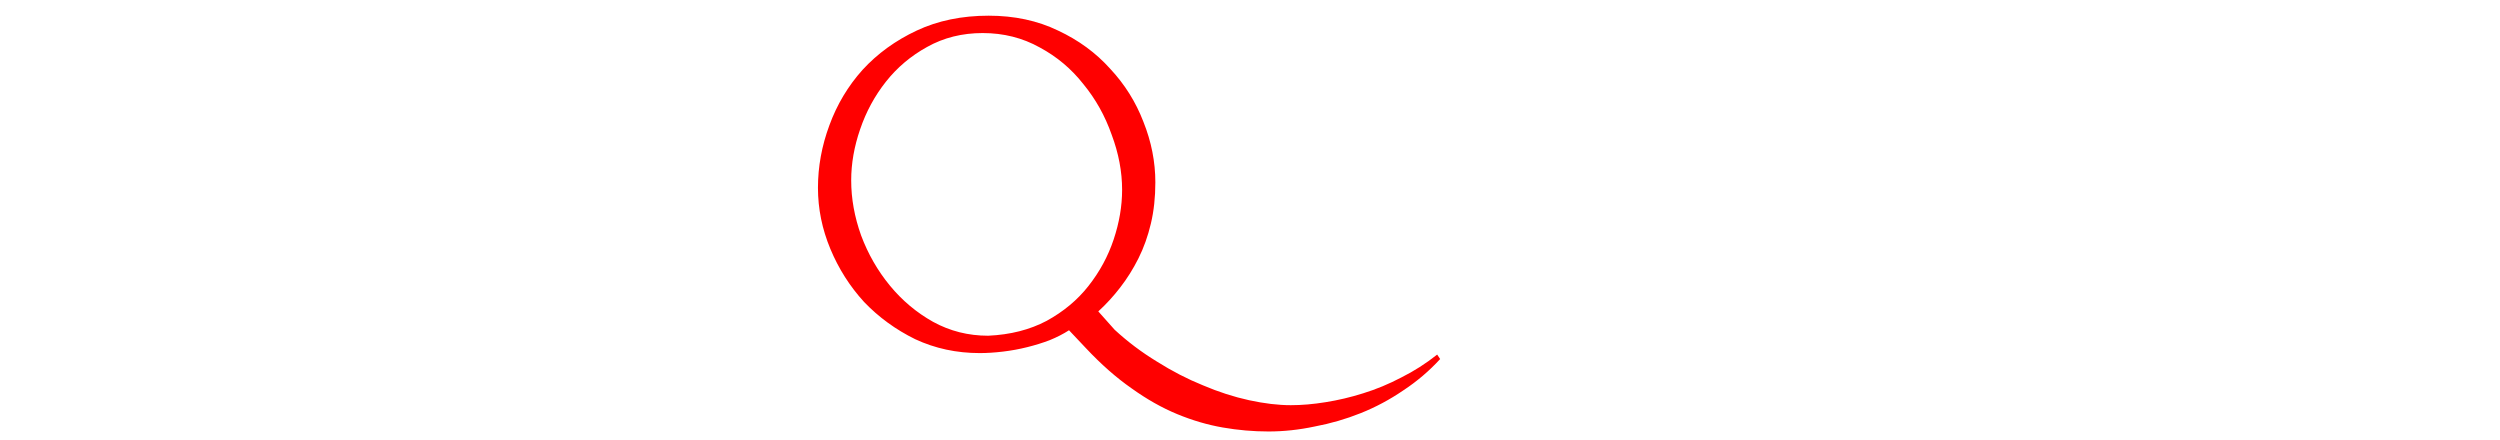 <svg width="301" height="53" viewBox="0 0 301 53" fill="none" xmlns="http://www.w3.org/2000/svg">
<g filter="url(#filter0_d_2604_11815)">
<path d="M18.802 40.403H19.101V41H10.618V40.403H10.917C11.235 40.403 11.514 40.283 11.753 40.044C11.992 39.805 12.191 39.526 12.35 39.208C12.55 38.889 12.689 38.551 12.769 38.192C12.848 37.794 12.888 37.436 12.888 37.117V3.783H5.958C5.321 3.783 4.764 3.922 4.286 4.201C3.808 4.48 3.409 4.838 3.091 5.276C2.772 5.674 2.533 6.132 2.374 6.65C2.215 7.128 2.135 7.606 2.135 8.084H1.538V1.572H28.36V8.084H27.763C27.763 7.606 27.683 7.128 27.524 6.65C27.365 6.132 27.126 5.674 26.807 5.276C26.489 4.838 26.09 4.48 25.612 4.201C25.134 3.922 24.577 3.783 23.94 3.783H16.89V37.117C16.89 37.436 16.93 37.794 17.01 38.192C17.09 38.551 17.209 38.889 17.368 39.208C17.568 39.526 17.767 39.805 17.966 40.044C18.205 40.283 18.484 40.403 18.802 40.403ZM31.633 1.572H40.115V2.17H39.817C39.498 2.17 39.219 2.289 38.98 2.528C38.741 2.727 38.522 2.986 38.323 3.305C38.164 3.623 38.044 3.962 37.965 4.32C37.885 4.679 37.845 4.997 37.845 5.276V28.873C37.845 30.426 38.005 31.86 38.323 33.174C38.642 34.489 39.179 35.623 39.936 36.579C40.693 37.535 41.688 38.292 42.923 38.849C44.158 39.367 45.671 39.626 47.463 39.626C49.455 39.626 51.048 39.307 52.242 38.67C53.437 38.033 54.353 37.217 54.99 36.221C55.628 35.185 56.046 34.031 56.245 32.756C56.444 31.482 56.544 30.227 56.544 28.992V5.276C56.544 4.997 56.504 4.679 56.424 4.32C56.344 3.962 56.205 3.623 56.006 3.305C55.847 2.986 55.648 2.727 55.408 2.528C55.17 2.289 54.911 2.17 54.632 2.17H54.333V1.572H60.845V2.17H60.546C60.227 2.17 59.949 2.289 59.71 2.528C59.511 2.727 59.312 2.986 59.112 3.305C58.953 3.623 58.834 3.962 58.754 4.32C58.674 4.679 58.634 4.997 58.634 5.276V28.813C58.634 31.402 58.316 33.533 57.679 35.205C57.041 36.838 56.165 38.133 55.05 39.088C53.935 40.044 52.621 40.701 51.107 41.06C49.634 41.418 48.061 41.597 46.388 41.597C44.596 41.597 42.923 41.398 41.37 41C39.856 40.642 38.542 39.984 37.427 39.029C36.312 38.073 35.436 36.779 34.799 35.146C34.161 33.473 33.843 31.382 33.843 28.873V5.276C33.843 4.997 33.803 4.679 33.723 4.32C33.644 3.962 33.504 3.623 33.305 3.305C33.146 2.986 32.947 2.727 32.708 2.528C32.469 2.289 32.21 2.17 31.931 2.17H31.633V1.572ZM74.644 40.403H74.942V41H66.519V40.403H66.818C67.097 40.403 67.355 40.283 67.594 40.044C67.833 39.805 68.032 39.526 68.192 39.208C68.391 38.889 68.53 38.551 68.61 38.192C68.689 37.794 68.729 37.436 68.729 37.117V5.276C68.729 4.997 68.689 4.679 68.61 4.32C68.53 3.962 68.391 3.623 68.192 3.305C68.032 2.986 67.833 2.727 67.594 2.528C67.355 2.289 67.097 2.17 66.818 2.17H66.519V1.572H76.914C80.896 1.572 83.963 2.349 86.113 3.902C88.304 5.455 89.399 7.745 89.399 10.772C89.399 12.286 89.14 13.62 88.622 14.775C88.144 15.89 87.487 16.866 86.651 17.702C85.815 18.498 84.819 19.155 83.664 19.673C82.549 20.151 81.354 20.51 80.08 20.748L84.381 27.32C85.416 28.913 86.472 30.486 87.547 32.039C88.622 33.553 89.678 35.126 90.713 36.758C90.992 37.157 91.291 37.575 91.609 38.013C91.968 38.451 92.326 38.849 92.685 39.208C93.083 39.566 93.481 39.865 93.879 40.104C94.317 40.303 94.756 40.403 95.194 40.403V41H92.625C91.032 41 89.718 40.622 88.682 39.865C87.686 39.068 86.85 38.152 86.173 37.117C84.381 34.489 82.589 31.82 80.797 29.112C79.044 26.404 77.292 23.735 75.54 21.107C75.102 21.067 74.624 21.027 74.106 20.988C73.628 20.908 73.17 20.828 72.732 20.748V37.117C72.732 37.436 72.772 37.794 72.851 38.192C72.931 38.551 73.05 38.889 73.21 39.208C73.409 39.526 73.608 39.805 73.807 40.044C74.046 40.283 74.325 40.403 74.644 40.403ZM72.732 3.603V18.777H73.031C73.349 18.817 73.847 18.857 74.524 18.897C75.241 18.897 76.117 18.897 77.153 18.897C77.989 18.897 78.865 18.777 79.781 18.538C80.737 18.259 81.613 17.821 82.41 17.224C83.246 16.587 83.923 15.77 84.441 14.775C84.998 13.779 85.277 12.524 85.277 11.011C85.277 9.498 84.978 8.263 84.381 7.307C83.823 6.351 83.027 5.595 81.991 5.037C80.996 4.48 79.781 4.101 78.347 3.902C76.914 3.703 75.341 3.603 73.628 3.603H72.732ZM169.062 30.426C169.062 32.417 168.664 34.13 167.867 35.564C167.071 36.958 166.035 38.093 164.761 38.969C163.526 39.845 162.113 40.482 160.519 40.88C158.966 41.279 157.413 41.478 155.86 41.478C154.267 41.478 152.893 41.319 151.738 41C150.583 40.681 149.528 40.383 148.572 40.104C147.935 39.905 147.357 39.745 146.839 39.626C146.322 39.467 145.804 39.387 145.286 39.387V32.577H145.883C145.883 34.09 146.262 35.305 147.019 36.221C147.815 37.097 148.731 37.774 149.767 38.252C150.802 38.73 151.837 39.048 152.873 39.208C153.908 39.327 154.665 39.387 155.143 39.387C156.856 39.387 158.329 39.148 159.564 38.67C160.798 38.152 161.814 37.495 162.61 36.699C163.407 35.862 163.984 34.947 164.343 33.951C164.741 32.955 164.94 31.94 164.94 30.904C164.94 29.59 164.661 28.495 164.104 27.619C163.546 26.703 162.809 25.906 161.893 25.229C161.017 24.552 160.002 23.974 158.847 23.497C157.692 23.019 156.517 22.541 155.322 22.063C153.968 21.545 152.634 21.007 151.32 20.45C150.005 19.892 148.831 19.215 147.795 18.419C146.76 17.582 145.923 16.607 145.286 15.492C144.649 14.337 144.33 12.923 144.33 11.25C144.33 9.498 144.669 7.984 145.346 6.71C146.023 5.396 146.919 4.32 148.034 3.484C149.189 2.648 150.483 2.03 151.917 1.632C153.391 1.194 154.884 0.975 156.398 0.975C157.433 0.975 158.409 1.055 159.325 1.214C160.241 1.333 161.117 1.493 161.953 1.692C162.63 1.851 163.287 1.991 163.925 2.11C164.562 2.19 165.179 2.229 165.777 2.229V8.383H165.179C165.099 6.312 164.283 4.918 162.73 4.201C161.177 3.444 159.026 3.066 156.278 3.066C154.685 3.066 153.371 3.345 152.335 3.902C151.34 4.42 150.543 5.077 149.946 5.874C149.348 6.63 148.93 7.467 148.691 8.383C148.492 9.259 148.393 10.035 148.393 10.712C148.393 11.828 148.631 12.783 149.109 13.58C149.627 14.376 150.304 15.073 151.14 15.671C151.977 16.268 152.933 16.806 154.008 17.284C155.123 17.762 156.278 18.22 157.473 18.658C158.827 19.175 160.201 19.733 161.595 20.33C162.989 20.928 164.223 21.665 165.299 22.541C166.414 23.417 167.31 24.492 167.987 25.767C168.704 27.041 169.062 28.594 169.062 30.426ZM187.051 40.403H187.35V41H178.867V40.403H179.165C179.484 40.403 179.763 40.283 180.002 40.044C180.241 39.805 180.44 39.526 180.599 39.208C180.798 38.889 180.938 38.551 181.017 38.192C181.097 37.794 181.137 37.436 181.137 37.117V3.783H174.207C173.57 3.783 173.012 3.922 172.534 4.201C172.057 4.48 171.658 4.838 171.34 5.276C171.021 5.674 170.782 6.132 170.623 6.65C170.464 7.128 170.384 7.606 170.384 8.084H169.786V1.572H196.609V8.084H196.012C196.012 7.606 195.932 7.128 195.773 6.65C195.614 6.132 195.375 5.674 195.056 5.276C194.737 4.838 194.339 4.48 193.861 4.201C193.383 3.922 192.826 3.783 192.189 3.783H185.139V37.117C185.139 37.436 185.179 37.794 185.259 38.192C185.339 38.551 185.458 38.889 185.617 39.208C185.816 39.526 186.016 39.805 186.215 40.044C186.454 40.283 186.732 40.403 187.051 40.403ZM217.038 0.975C220.144 0.975 222.932 1.533 225.401 2.648C227.871 3.723 229.962 5.197 231.674 7.068C233.426 8.9 234.761 11.051 235.677 13.52C236.632 15.95 237.11 18.498 237.11 21.167C237.11 24.154 236.553 26.902 235.438 29.411C234.362 31.92 232.869 34.07 230.957 35.862C229.046 37.655 226.815 39.068 224.266 40.104C221.757 41.1 219.069 41.597 216.202 41.597C213.135 41.597 210.367 41.04 207.898 39.925C205.469 38.81 203.398 37.336 201.685 35.504C200.012 33.672 198.718 31.561 197.802 29.172C196.886 26.782 196.428 24.293 196.428 21.704C196.428 19.155 196.886 16.646 197.802 14.177C198.718 11.668 200.052 9.438 201.805 7.487C203.597 5.535 205.767 3.962 208.316 2.767C210.865 1.572 213.772 0.975 217.038 0.975ZM216.978 39.507C219.647 39.387 221.976 38.79 223.968 37.714C225.999 36.599 227.691 35.205 229.046 33.533C230.4 31.82 231.395 29.948 232.032 27.917C232.71 25.886 233.048 23.875 233.048 21.884C233.048 19.693 232.65 17.483 231.853 15.253C231.057 13.022 229.922 11.011 228.448 9.219C226.975 7.387 225.202 5.913 223.131 4.798C221.1 3.643 218.81 3.066 216.261 3.066C213.792 3.066 211.582 3.623 209.63 4.739C207.679 5.814 206.006 7.208 204.612 8.92C203.258 10.633 202.223 12.544 201.506 14.655C200.789 16.766 200.431 18.837 200.431 20.868C200.431 23.058 200.849 25.269 201.685 27.499C202.522 29.689 203.676 31.681 205.15 33.473C206.624 35.265 208.356 36.719 210.347 37.834C212.378 38.949 214.589 39.507 216.978 39.507ZM250.476 40.403H250.775V41H242.352V40.403H242.651C242.929 40.403 243.188 40.283 243.427 40.044C243.666 39.805 243.865 39.526 244.025 39.208C244.224 38.889 244.363 38.551 244.443 38.192C244.522 37.794 244.562 37.436 244.562 37.117V5.276C244.562 4.997 244.522 4.679 244.443 4.32C244.363 3.962 244.224 3.623 244.025 3.305C243.865 2.986 243.666 2.727 243.427 2.528C243.188 2.289 242.929 2.17 242.651 2.17H242.352V1.572H252.746C256.729 1.572 259.796 2.349 261.946 3.902C264.137 5.455 265.232 7.745 265.232 10.772C265.232 12.286 264.973 13.62 264.455 14.775C263.977 15.89 263.32 16.866 262.484 17.702C261.648 18.498 260.652 19.155 259.497 19.673C258.382 20.151 257.187 20.51 255.913 20.748L260.214 27.32C261.249 28.913 262.305 30.486 263.38 32.039C264.455 33.553 265.511 35.126 266.546 36.758C266.825 37.157 267.124 37.575 267.442 38.013C267.801 38.451 268.159 38.849 268.518 39.208C268.916 39.566 269.314 39.865 269.712 40.104C270.15 40.303 270.588 40.403 271.027 40.403V41H268.458C266.865 41 265.55 40.622 264.515 39.865C263.519 39.068 262.683 38.152 262.006 37.117C260.214 34.489 258.422 31.82 256.629 29.112C254.877 26.404 253.125 23.735 251.372 21.107C250.934 21.067 250.456 21.027 249.939 20.988C249.461 20.908 249.003 20.828 248.565 20.748V37.117C248.565 37.436 248.605 37.794 248.684 38.192C248.764 38.551 248.883 38.889 249.043 39.208C249.242 39.526 249.441 39.805 249.64 40.044C249.879 40.283 250.158 40.403 250.476 40.403ZM248.565 3.603V18.777H248.863C249.182 18.817 249.68 18.857 250.357 18.897C251.074 18.897 251.95 18.897 252.985 18.897C253.822 18.897 254.698 18.777 255.614 18.538C256.57 18.259 257.446 17.821 258.242 17.224C259.079 16.587 259.756 15.77 260.274 14.775C260.831 13.779 261.11 12.524 261.11 11.011C261.11 9.498 260.811 8.263 260.214 7.307C259.656 6.351 258.86 5.595 257.824 5.037C256.829 4.48 255.614 4.101 254.18 3.902C252.746 3.703 251.173 3.603 249.461 3.603H248.565ZM274.613 40.403H274.912C275.231 40.403 275.509 40.303 275.748 40.104C275.987 39.865 276.186 39.586 276.346 39.268C276.545 38.949 276.684 38.61 276.764 38.252C276.883 37.894 276.943 37.555 276.943 37.236V5.276C276.943 4.997 276.883 4.679 276.764 4.32C276.684 3.962 276.545 3.623 276.346 3.305C276.186 2.986 275.987 2.727 275.748 2.528C275.509 2.289 275.231 2.17 274.912 2.17H274.613V1.572H297.613V7.128H297.015C296.936 6.212 296.577 5.416 295.94 4.739C295.303 4.022 294.307 3.663 292.953 3.663H280.946V18.777H290.862C291.778 18.777 292.535 18.498 293.132 17.941C293.769 17.383 294.088 16.726 294.088 15.969H294.685V23.437H294.088C294.088 22.72 293.789 22.103 293.192 21.585C292.595 21.067 291.818 20.808 290.862 20.808H280.946V38.909H294.028C294.785 38.909 295.442 38.73 296 38.371C296.557 38.013 297.015 37.595 297.374 37.117C297.772 36.599 298.051 36.062 298.21 35.504C298.409 34.907 298.509 34.409 298.509 34.011H299.106V41H274.613V40.403Z" fill="white"/>
<path d="M119.032 0.975C122.138 0.975 124.926 1.572 127.395 2.767C129.864 3.922 131.955 5.455 133.668 7.367C135.42 9.239 136.754 11.37 137.67 13.759C138.626 16.149 139.104 18.578 139.104 21.047C139.104 22.839 138.925 24.492 138.566 26.006C138.208 27.519 137.71 28.913 137.073 30.187C136.436 31.462 135.699 32.637 134.863 33.712C134.066 34.747 133.19 35.703 132.234 36.579L134.205 38.79C135.759 40.223 137.451 41.498 139.283 42.613C141.115 43.768 142.967 44.724 144.839 45.48C146.711 46.277 148.563 46.874 150.395 47.273C152.227 47.671 153.899 47.87 155.413 47.87C156.727 47.87 158.121 47.751 159.594 47.511C161.108 47.273 162.621 46.914 164.135 46.436C165.688 45.958 167.221 45.321 168.735 44.525C170.248 43.768 171.682 42.852 173.036 41.777L173.394 42.314C172.08 43.748 170.606 45.002 168.973 46.078C167.341 47.193 165.628 48.109 163.836 48.826C162.044 49.543 160.192 50.08 158.28 50.439C156.408 50.837 154.557 51.036 152.725 51.036C150.893 51.036 149.061 50.877 147.229 50.558C145.397 50.24 143.565 49.702 141.733 48.945C139.901 48.189 138.069 47.153 136.237 45.839C134.405 44.564 132.573 42.952 130.741 41L128.71 38.849C128.032 39.288 127.256 39.686 126.38 40.044C125.543 40.363 124.647 40.642 123.691 40.88C122.736 41.12 121.76 41.299 120.764 41.418C119.769 41.538 118.833 41.597 117.957 41.597C115.169 41.597 112.58 41.04 110.19 39.925C107.841 38.77 105.79 37.276 104.037 35.444C102.325 33.572 100.971 31.442 99.975 29.052C98.98 26.663 98.482 24.213 98.482 21.704C98.482 19.155 98.94 16.646 99.856 14.177C100.772 11.668 102.106 9.438 103.858 7.487C105.65 5.535 107.821 3.962 110.37 2.767C112.919 1.572 115.806 0.975 119.032 0.975ZM118.972 39.507C121.64 39.387 123.99 38.79 126.021 37.714C128.052 36.599 129.725 35.205 131.039 33.533C132.393 31.82 133.409 29.948 134.086 27.917C134.763 25.886 135.102 23.895 135.102 21.943C135.102 19.753 134.683 17.543 133.847 15.312C133.051 13.042 131.915 11.011 130.442 9.219C129.008 7.387 127.256 5.913 125.185 4.798C123.114 3.643 120.824 3.066 118.315 3.066C115.846 3.066 113.615 3.623 111.624 4.739C109.673 5.814 108.02 7.208 106.666 8.92C105.312 10.633 104.276 12.544 103.559 14.655C102.843 16.726 102.484 18.777 102.484 20.808C102.484 22.999 102.882 25.209 103.679 27.439C104.515 29.669 105.67 31.681 107.144 33.473C108.617 35.265 110.35 36.719 112.341 37.834C114.372 38.949 116.583 39.507 118.972 39.507Z" fill="#FF0000"/>
</g>
<defs>
<filter id="filter0_d_2604_11815" x="0.624" y="0.975" width="299.396" height="51.889" filterUnits="userSpaceOnUse" color-interpolation-filters="sRGB">
<feFlood flood-opacity="0" result="BackgroundImageFix"/>
<feColorMatrix in="SourceAlpha" type="matrix" values="0 0 0 0 0 0 0 0 0 0 0 0 0 0 0 0 0 0 127 0" result="hardAlpha"/>
<feOffset dy="0.914"/>
<feGaussianBlur stdDeviation="0.457"/>
<feComposite in2="hardAlpha" operator="out"/>
<feColorMatrix type="matrix" values="0 0 0 0 0 0 0 0 0 0 0 0 0 0 0 0 0 0 0.25 0"/>
<feBlend mode="normal" in2="BackgroundImageFix" result="effect1_dropShadow_2604_11815"/>
<feBlend mode="normal" in="SourceGraphic" in2="effect1_dropShadow_2604_11815" result="shape"/>
</filter>
</defs>
</svg>
